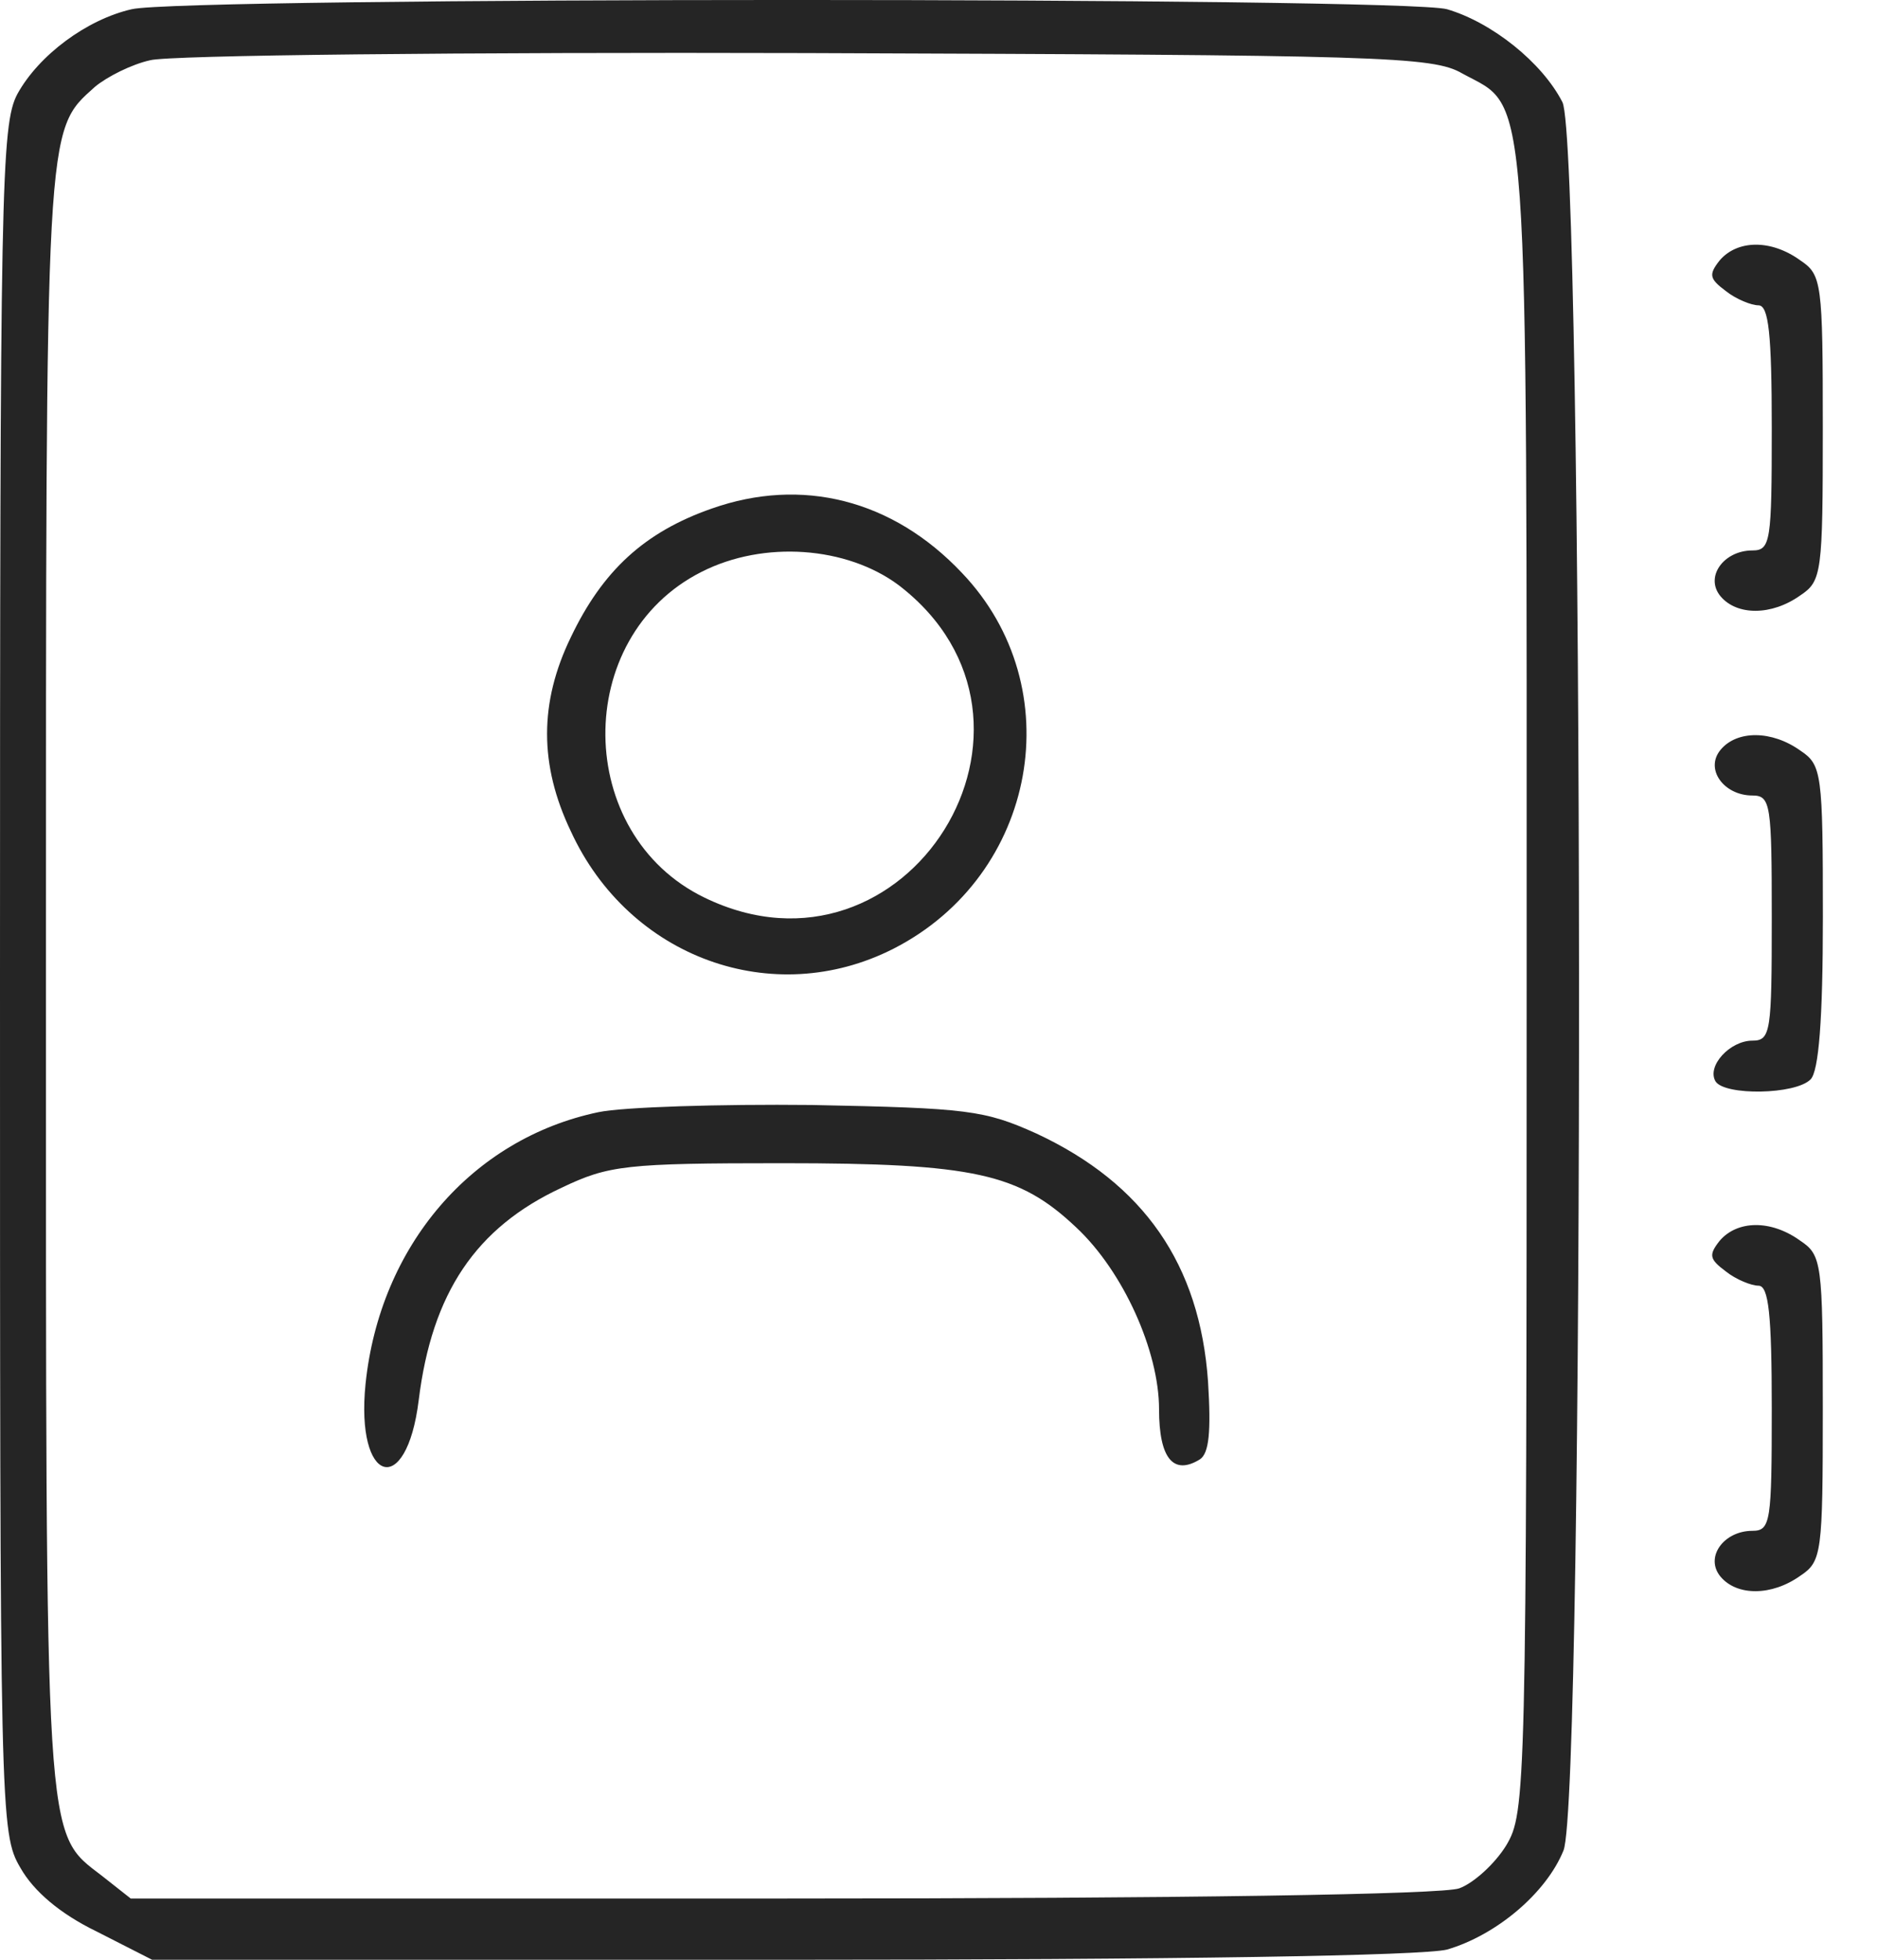 <svg width="23" height="24" viewBox="0 0 23 24" fill="none" xmlns="http://www.w3.org/2000/svg">
<path d="M1.613 0.113C1.063 0.238 0.475 0.675 0.213 1.151C0.013 1.526 0 2.314 0 11.994C0 22.237 0 22.449 0.25 22.874C0.413 23.162 0.738 23.437 1.176 23.65L1.863 24H9.555C14.47 24 17.422 23.95 17.722 23.875C18.322 23.7 18.935 23.187 19.148 22.662C19.41 22.037 19.398 1.763 19.135 1.251C18.885 0.763 18.272 0.275 17.722 0.113C17.184 -0.038 2.239 -0.038 1.613 0.113ZM17.909 0.9C18.735 1.351 18.697 0.8 18.697 12.019C18.697 21.961 18.685 22.199 18.447 22.599C18.309 22.824 18.047 23.062 17.872 23.125C17.684 23.2 14.457 23.25 9.58 23.25H1.601L1.251 22.974C0.538 22.424 0.563 22.724 0.563 11.994C0.563 1.451 0.55 1.613 1.163 1.063C1.313 0.938 1.613 0.788 1.838 0.738C2.064 0.675 5.69 0.638 9.88 0.65C16.909 0.675 17.547 0.688 17.909 0.9Z" fill="#252525"/>
<path d="M8.717 6.228C7.891 6.516 7.379 6.991 6.991 7.804C6.603 8.604 6.603 9.367 6.991 10.18C7.704 11.731 9.467 12.369 10.943 11.618C12.706 10.718 13.119 8.417 11.781 7.016C10.931 6.115 9.817 5.84 8.717 6.228ZM11.006 7.166C13.194 8.842 11.106 12.194 8.629 10.993C7.028 10.218 7.003 7.804 8.592 7.003C9.355 6.616 10.368 6.691 11.006 7.166Z" fill="#252525"/>
<path d="M7.329 13.62C5.778 13.945 4.652 15.258 4.477 16.947C4.352 18.172 4.978 18.36 5.128 17.147C5.29 15.833 5.828 15.033 6.879 14.545C7.454 14.27 7.667 14.245 9.58 14.245C11.931 14.245 12.482 14.37 13.182 15.033C13.757 15.571 14.195 16.546 14.195 17.259C14.195 17.859 14.37 18.072 14.695 17.872C14.808 17.797 14.833 17.534 14.795 16.921C14.695 15.483 14.007 14.495 12.694 13.882C12.056 13.595 11.856 13.57 9.943 13.532C8.805 13.52 7.629 13.557 7.329 13.62Z" fill="#252525"/>
<path d="M21.061 3.189C20.923 3.364 20.936 3.414 21.136 3.564C21.261 3.664 21.449 3.739 21.536 3.739C21.661 3.739 21.699 4.09 21.699 5.24C21.699 6.628 21.686 6.741 21.461 6.741C21.111 6.741 20.873 7.066 21.073 7.304C21.274 7.541 21.699 7.541 22.049 7.291C22.312 7.116 22.324 7.016 22.324 5.24C22.324 3.464 22.312 3.364 22.049 3.189C21.686 2.926 21.274 2.939 21.061 3.189Z" fill="#252525"/>
<path d="M21.074 9.18C20.874 9.417 21.111 9.742 21.462 9.742C21.687 9.742 21.699 9.855 21.699 11.243C21.699 12.632 21.687 12.744 21.462 12.744C21.186 12.744 20.899 13.057 21.011 13.244C21.124 13.419 21.987 13.407 22.174 13.219C22.274 13.119 22.325 12.494 22.325 11.231C22.325 9.467 22.312 9.367 22.049 9.192C21.699 8.942 21.274 8.942 21.074 9.18Z" fill="#252525"/>
<path d="M21.061 15.195C20.923 15.37 20.936 15.42 21.136 15.57C21.261 15.67 21.449 15.745 21.536 15.745C21.661 15.745 21.699 16.096 21.699 17.246C21.699 18.634 21.686 18.747 21.461 18.747C21.111 18.747 20.873 19.072 21.073 19.31C21.274 19.547 21.699 19.547 22.049 19.297C22.312 19.122 22.324 19.022 22.324 17.246C22.324 15.47 22.312 15.37 22.049 15.195C21.686 14.932 21.274 14.945 21.061 15.195Z" fill="#252525"/>
</svg>

